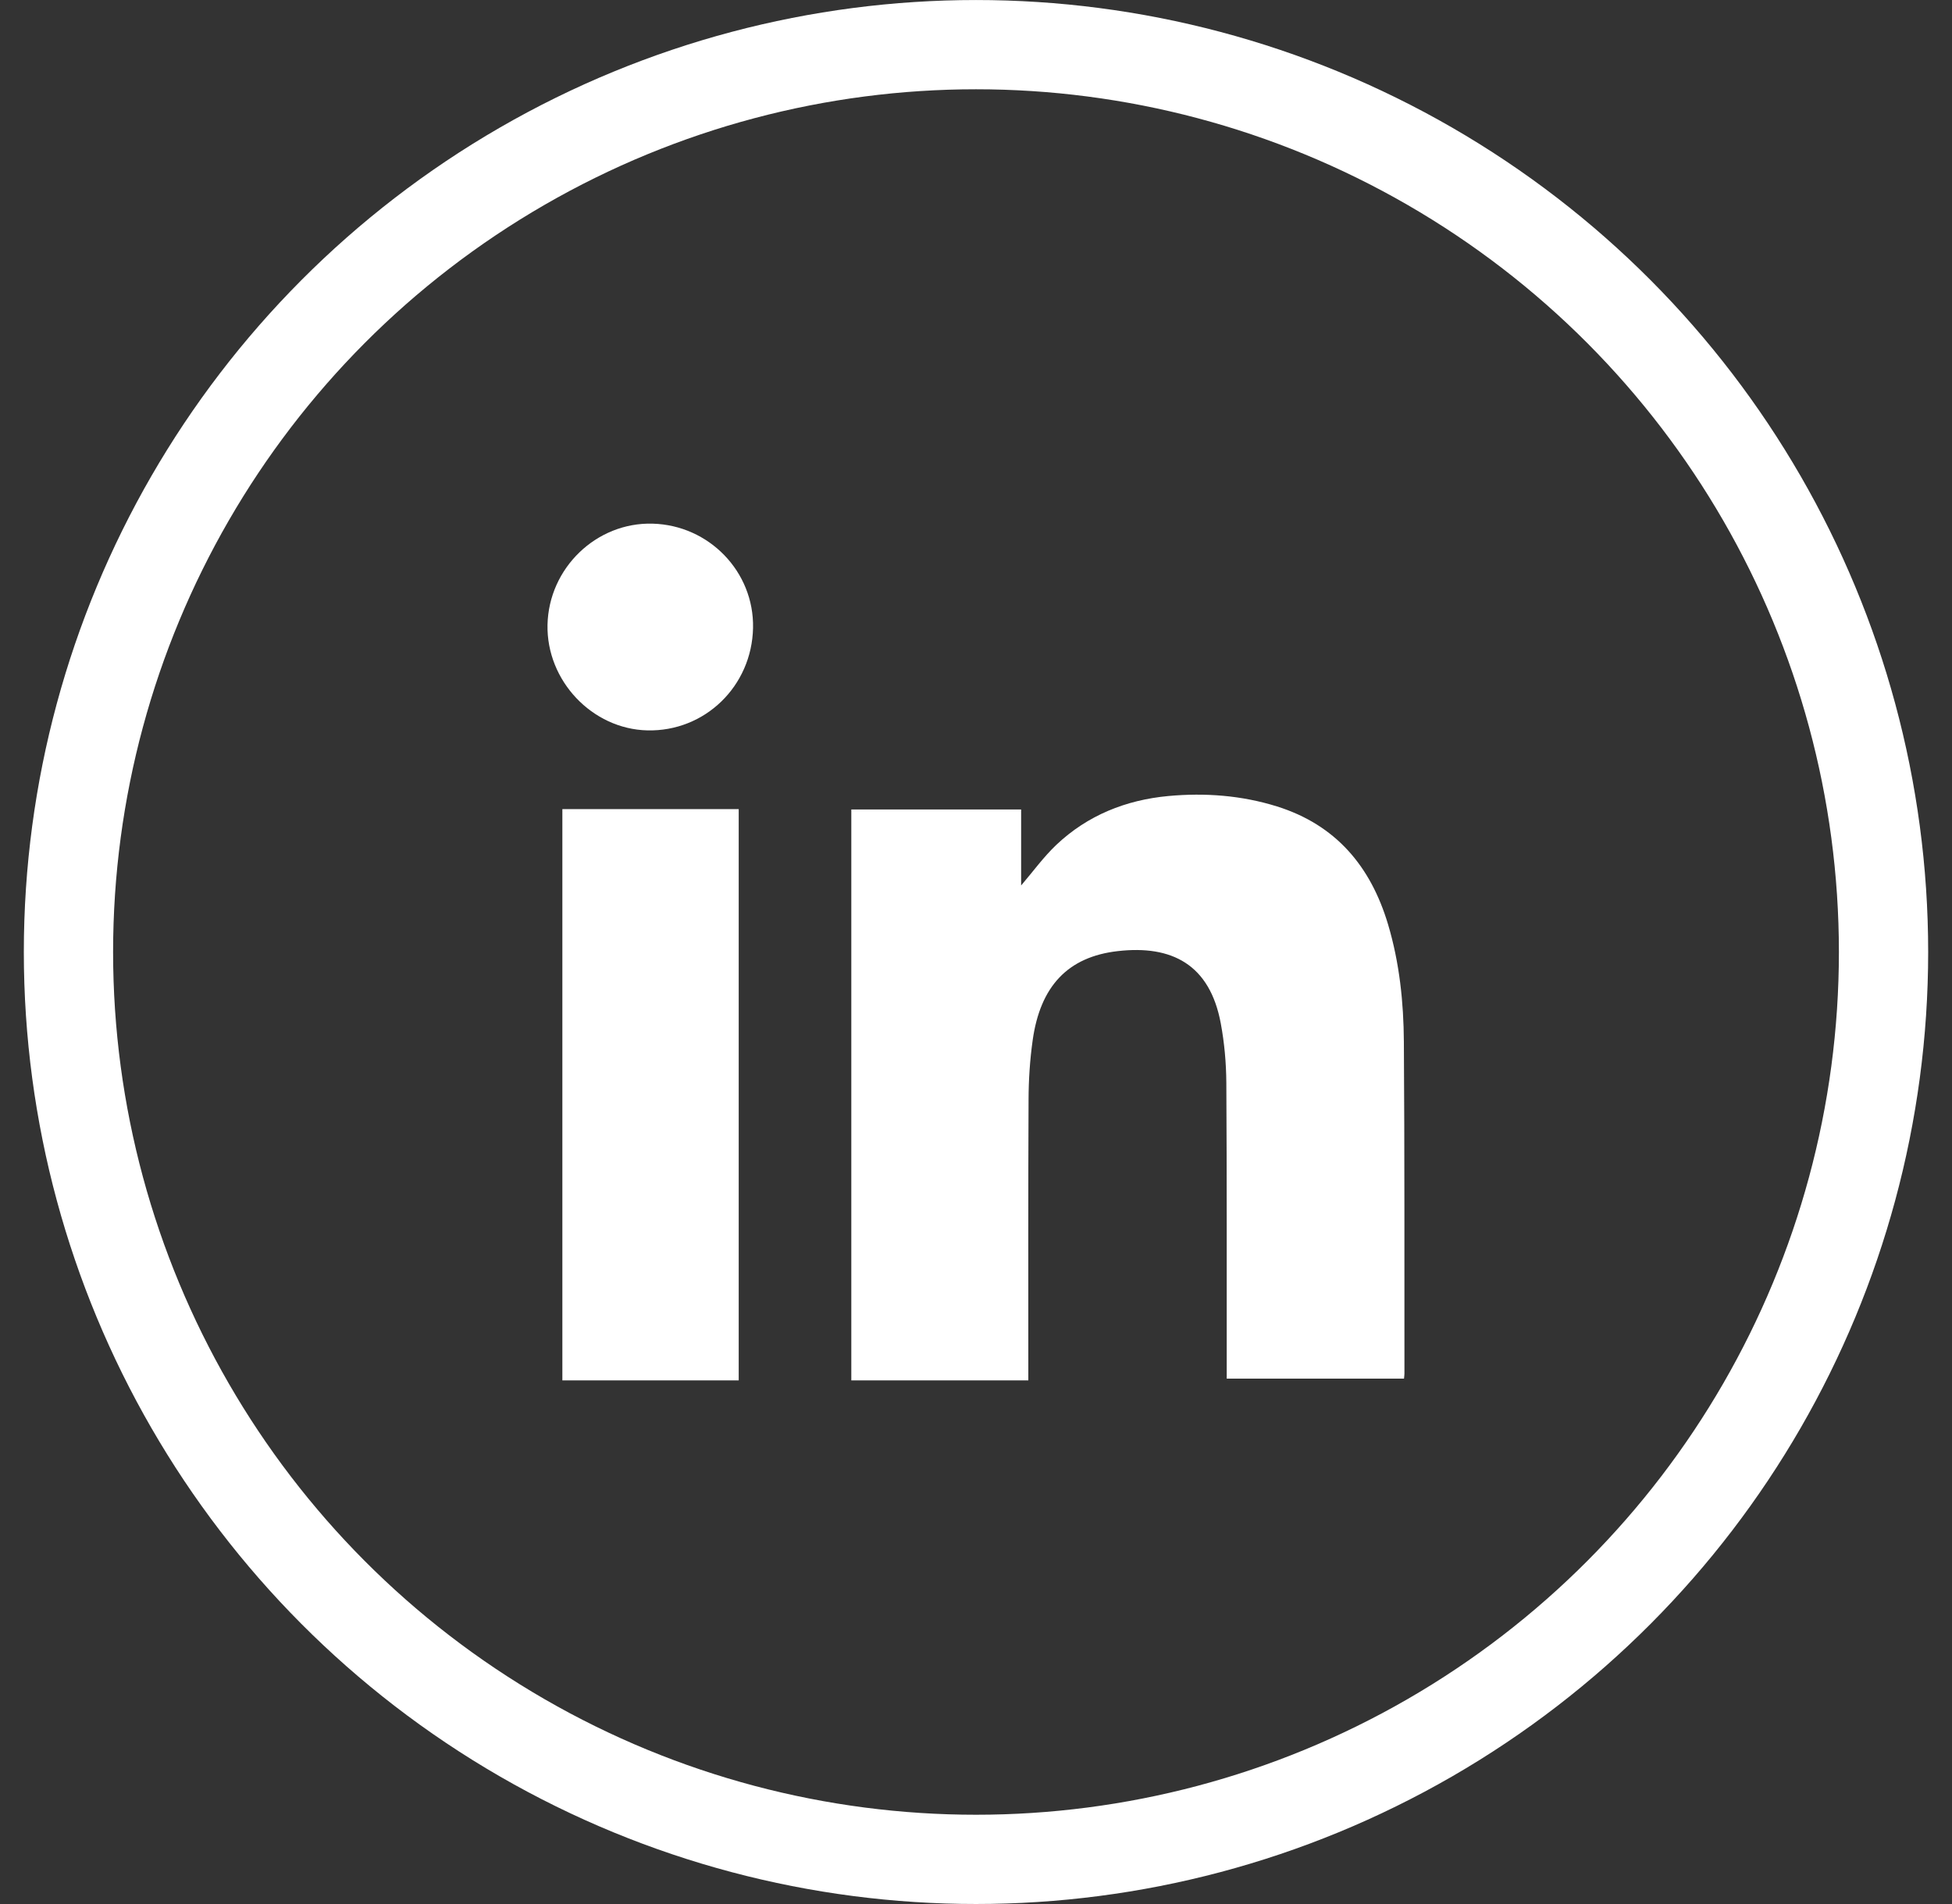 <svg width="41" height="40" viewBox="0 0 41 40" fill="none" xmlns="http://www.w3.org/2000/svg">
<rect x="0" y="0" width="41" height="40" fill="#333333" stroke="none"/>
<g clip-path="url(#clip0_807_7248)">
<path d="M21.599 29H17.881V17.006H21.448V18.602C21.704 18.302 21.923 17.999 22.189 17.747C22.846 17.127 23.648 16.806 24.54 16.723C25.311 16.652 26.076 16.709 26.82 16.941C28.059 17.329 28.79 18.2 29.154 19.417C29.395 20.224 29.482 21.055 29.487 21.89C29.503 24.213 29.497 26.535 29.499 28.858C29.499 28.887 29.494 28.915 29.49 28.962H25.766C25.766 28.875 25.766 28.79 25.766 28.704C25.765 26.719 25.77 24.733 25.758 22.747C25.755 22.332 25.718 21.911 25.642 21.503C25.412 20.257 24.608 19.852 23.479 19.981C22.43 20.1 21.849 20.718 21.69 21.856C21.632 22.268 21.605 22.688 21.604 23.103C21.595 24.979 21.599 26.854 21.599 28.73V28.999V29Z" fill="#FFFFFF"/>
<path d="M15.516 29H11.812V16.998H15.516V29Z" fill="#FFFFFF"/>
<path d="M15.817 13.191C15.792 14.416 14.804 15.373 13.596 15.344C12.437 15.316 11.476 14.3 11.5 13.126C11.526 11.934 12.525 10.97 13.705 11.001C14.895 11.032 15.841 12.013 15.817 13.191Z" fill="#FFFFFF"/>
</g>
<circle cx="20.5" cy="20" r="19.062" stroke="#FFFFFF" stroke-width="1.875"/>
<defs>
<clipPath id="clip0_807_7248">
<rect width="18" height="18" fill="white" transform="translate(11.5 11)"/>
</clipPath>
</defs>
</svg>
